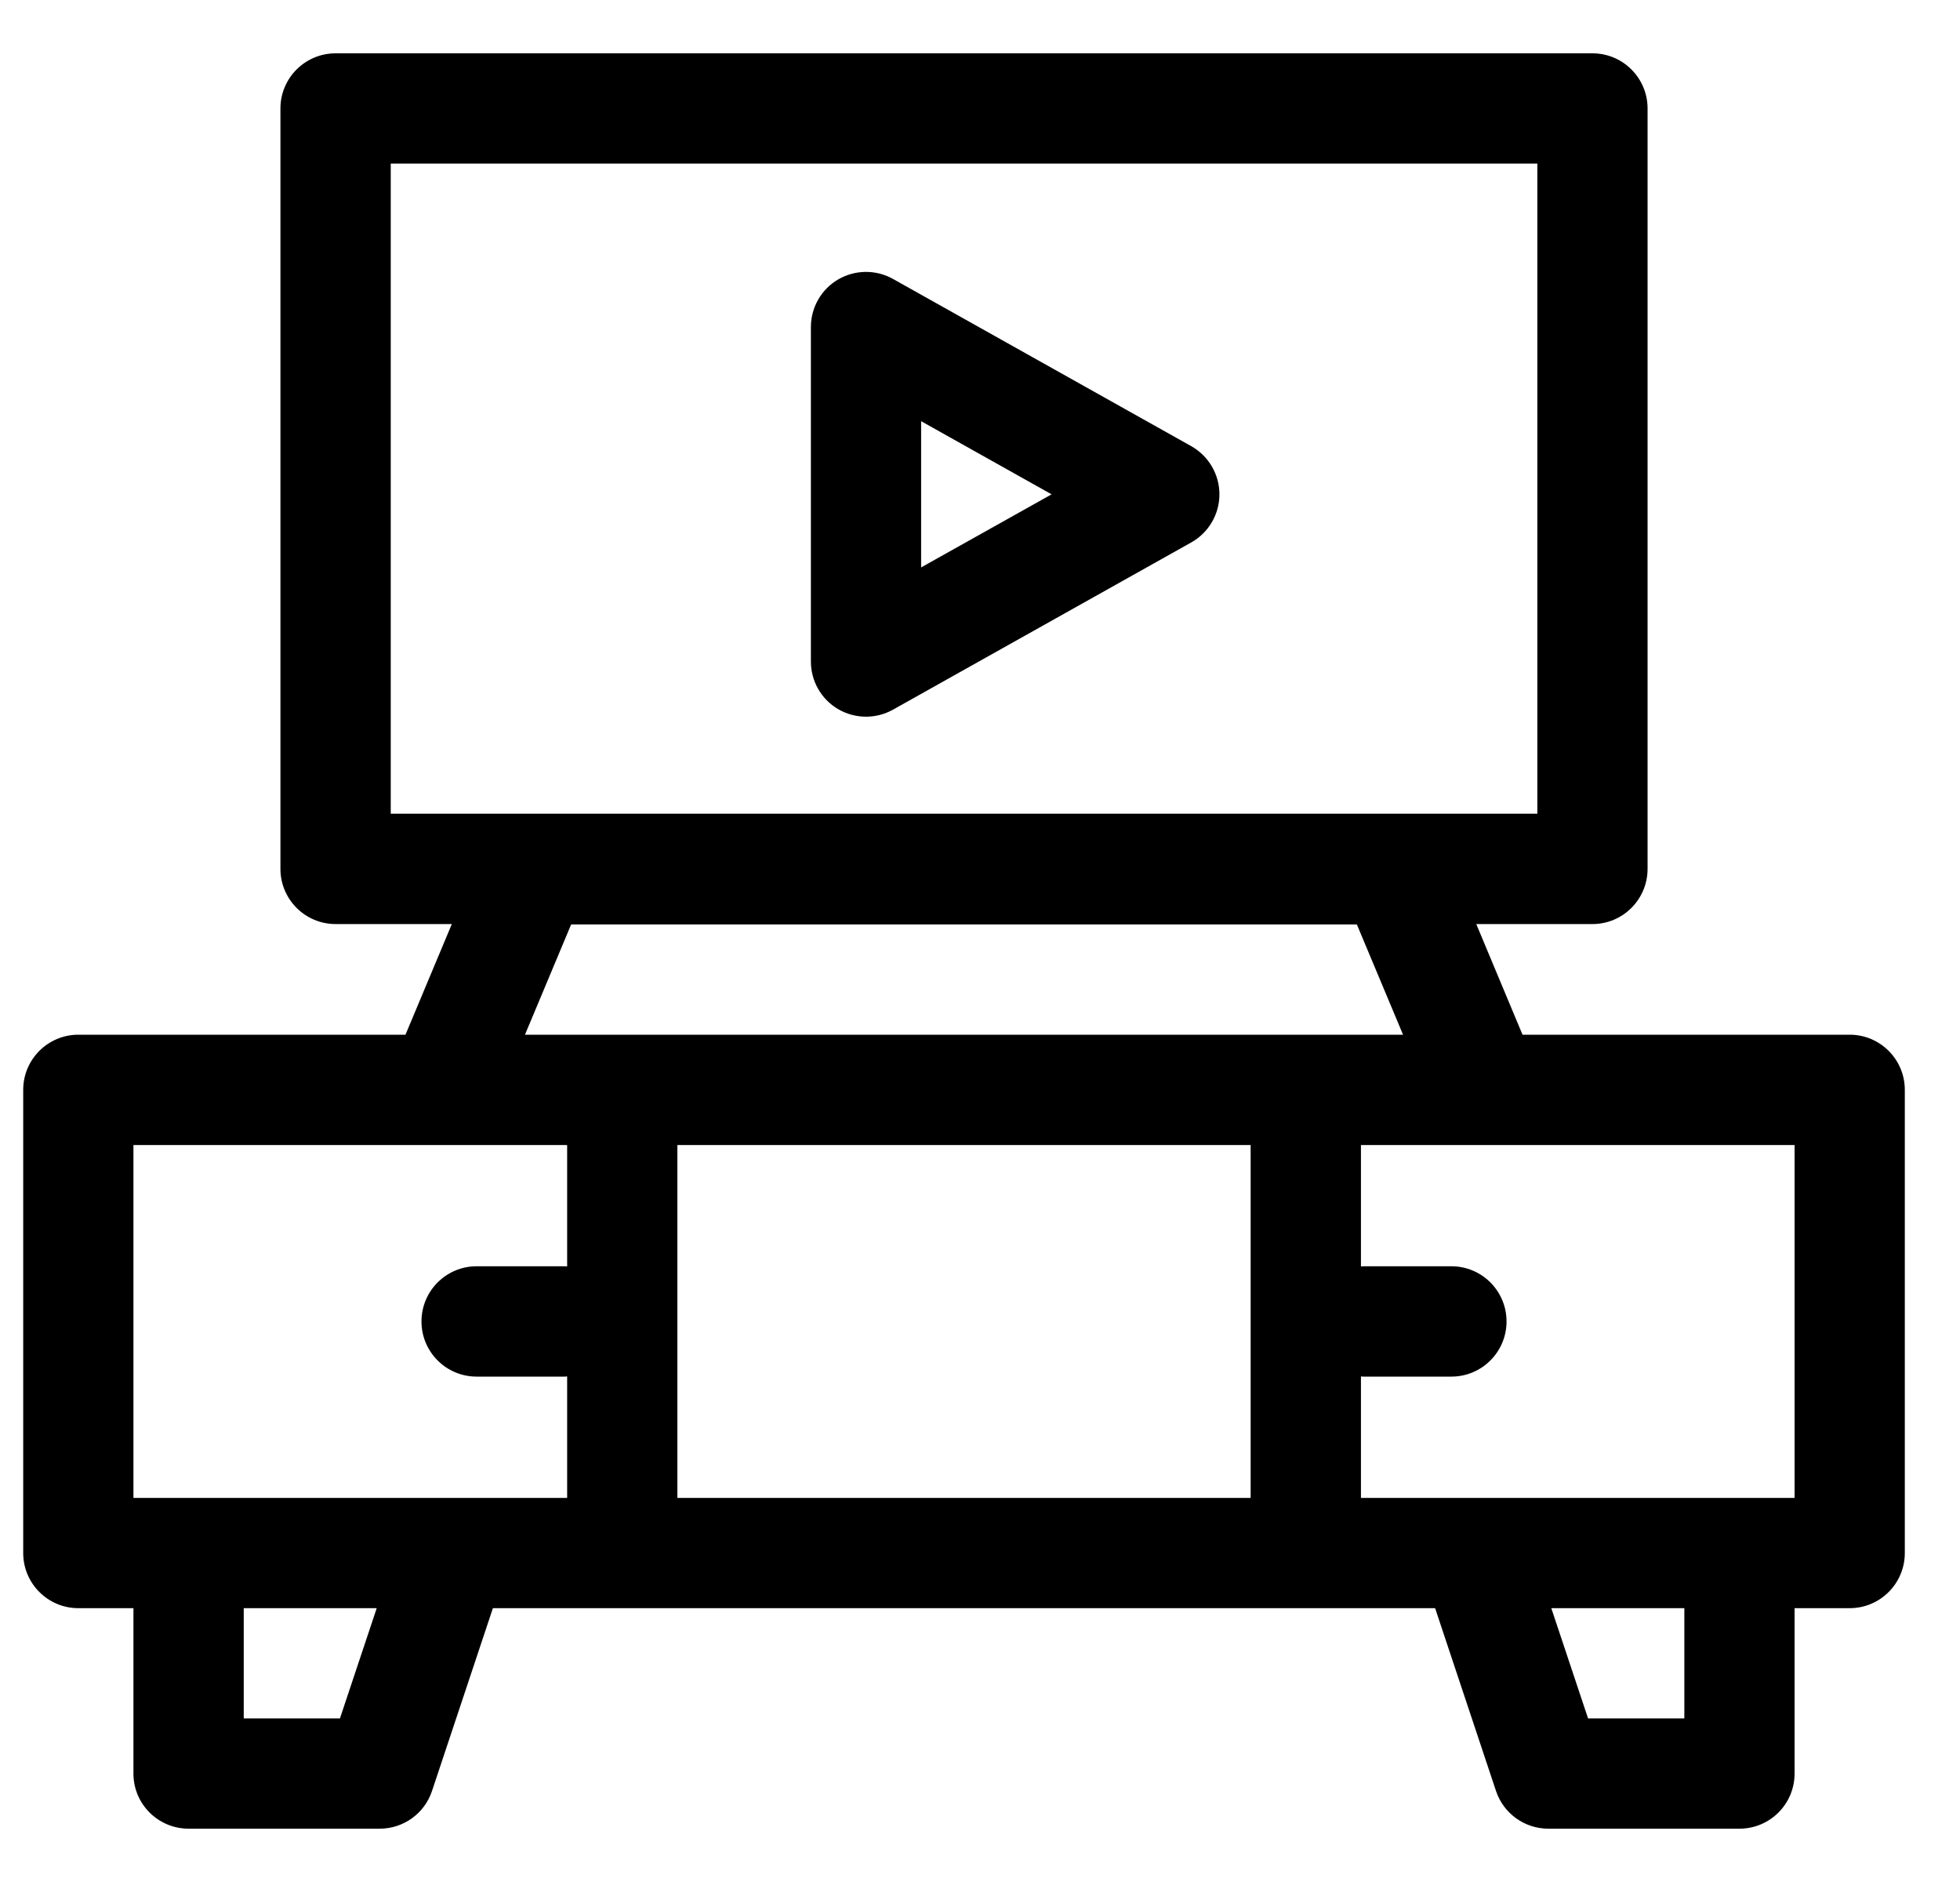<svg width="25" height="24" viewBox="0 0 25 24" fill="none" xmlns="http://www.w3.org/2000/svg">
<g clip-path="url(#clip0_6581_3041)">
<path d="M23.593 13.195H19.42C19.382 13.105 18.891 11.93 18.83 11.784H20.312C20.7 11.784 21.015 11.469 21.015 11.08V1.383C21.015 0.995 20.7 0.68 20.312 0.68H4.281C3.892 0.68 3.577 0.995 3.577 1.383V11.08C3.577 11.469 3.892 11.784 4.281 11.784H5.763C5.702 11.929 5.308 12.87 5.172 13.195H0.999C0.611 13.195 0.296 13.51 0.296 13.898V19.805C0.296 20.193 0.611 20.508 0.999 20.508H1.702V22.617C1.702 23.006 2.017 23.32 2.406 23.32H4.843C5.146 23.32 5.414 23.127 5.51 22.84L6.287 20.508H18.305L19.082 22.84C19.178 23.127 19.447 23.32 19.749 23.32H22.187C22.575 23.32 22.89 23.006 22.89 22.617V20.508H23.593C23.981 20.508 24.296 20.193 24.296 19.805V13.898C24.296 13.51 23.981 13.195 23.593 13.195ZM4.984 2.086H19.609V10.377H4.984V2.086ZM7.285 11.789H17.307C17.35 11.891 17.835 13.051 17.896 13.195H6.696C6.756 13.052 7.149 12.114 7.285 11.789ZM1.702 14.602H7.234V16.15C7.224 16.149 7.214 16.148 7.204 16.148H6.079C5.691 16.148 5.376 16.463 5.376 16.852C5.376 17.24 5.691 17.555 6.079 17.555H7.204C7.214 17.555 7.224 17.554 7.234 17.553V19.102H1.702V14.602ZM4.336 21.914H3.109V20.508H4.805L4.336 21.914ZM8.64 19.102V14.602H15.952V19.102H8.64ZM21.484 21.914H20.256L19.787 20.508H21.484V21.914ZM22.89 19.102H17.359V17.553C17.368 17.554 17.378 17.555 17.388 17.555H18.513C18.901 17.555 19.216 17.24 19.216 16.852C19.216 16.463 18.901 16.148 18.513 16.148H17.388C17.378 16.148 17.368 16.149 17.359 16.15V14.602H22.89V19.102Z" fill="black"/>
<path d="M15.195 5.69L11.39 3.557C11.172 3.435 10.906 3.438 10.69 3.564C10.475 3.69 10.343 3.921 10.343 4.171V8.436C10.343 8.686 10.475 8.917 10.69 9.043C10.906 9.169 11.172 9.172 11.39 9.05L15.195 6.917C15.416 6.793 15.554 6.558 15.554 6.304C15.554 6.049 15.416 5.815 15.195 5.69ZM11.749 7.236V5.371L13.413 6.304L11.749 7.236Z" fill="black"/>
</g>
<defs>
<clipPath id="clip0_6581_3041">
<rect width="24" height="24" fill="white" transform="translate(0.296)"/>
</clipPath>
</defs>
</svg>
